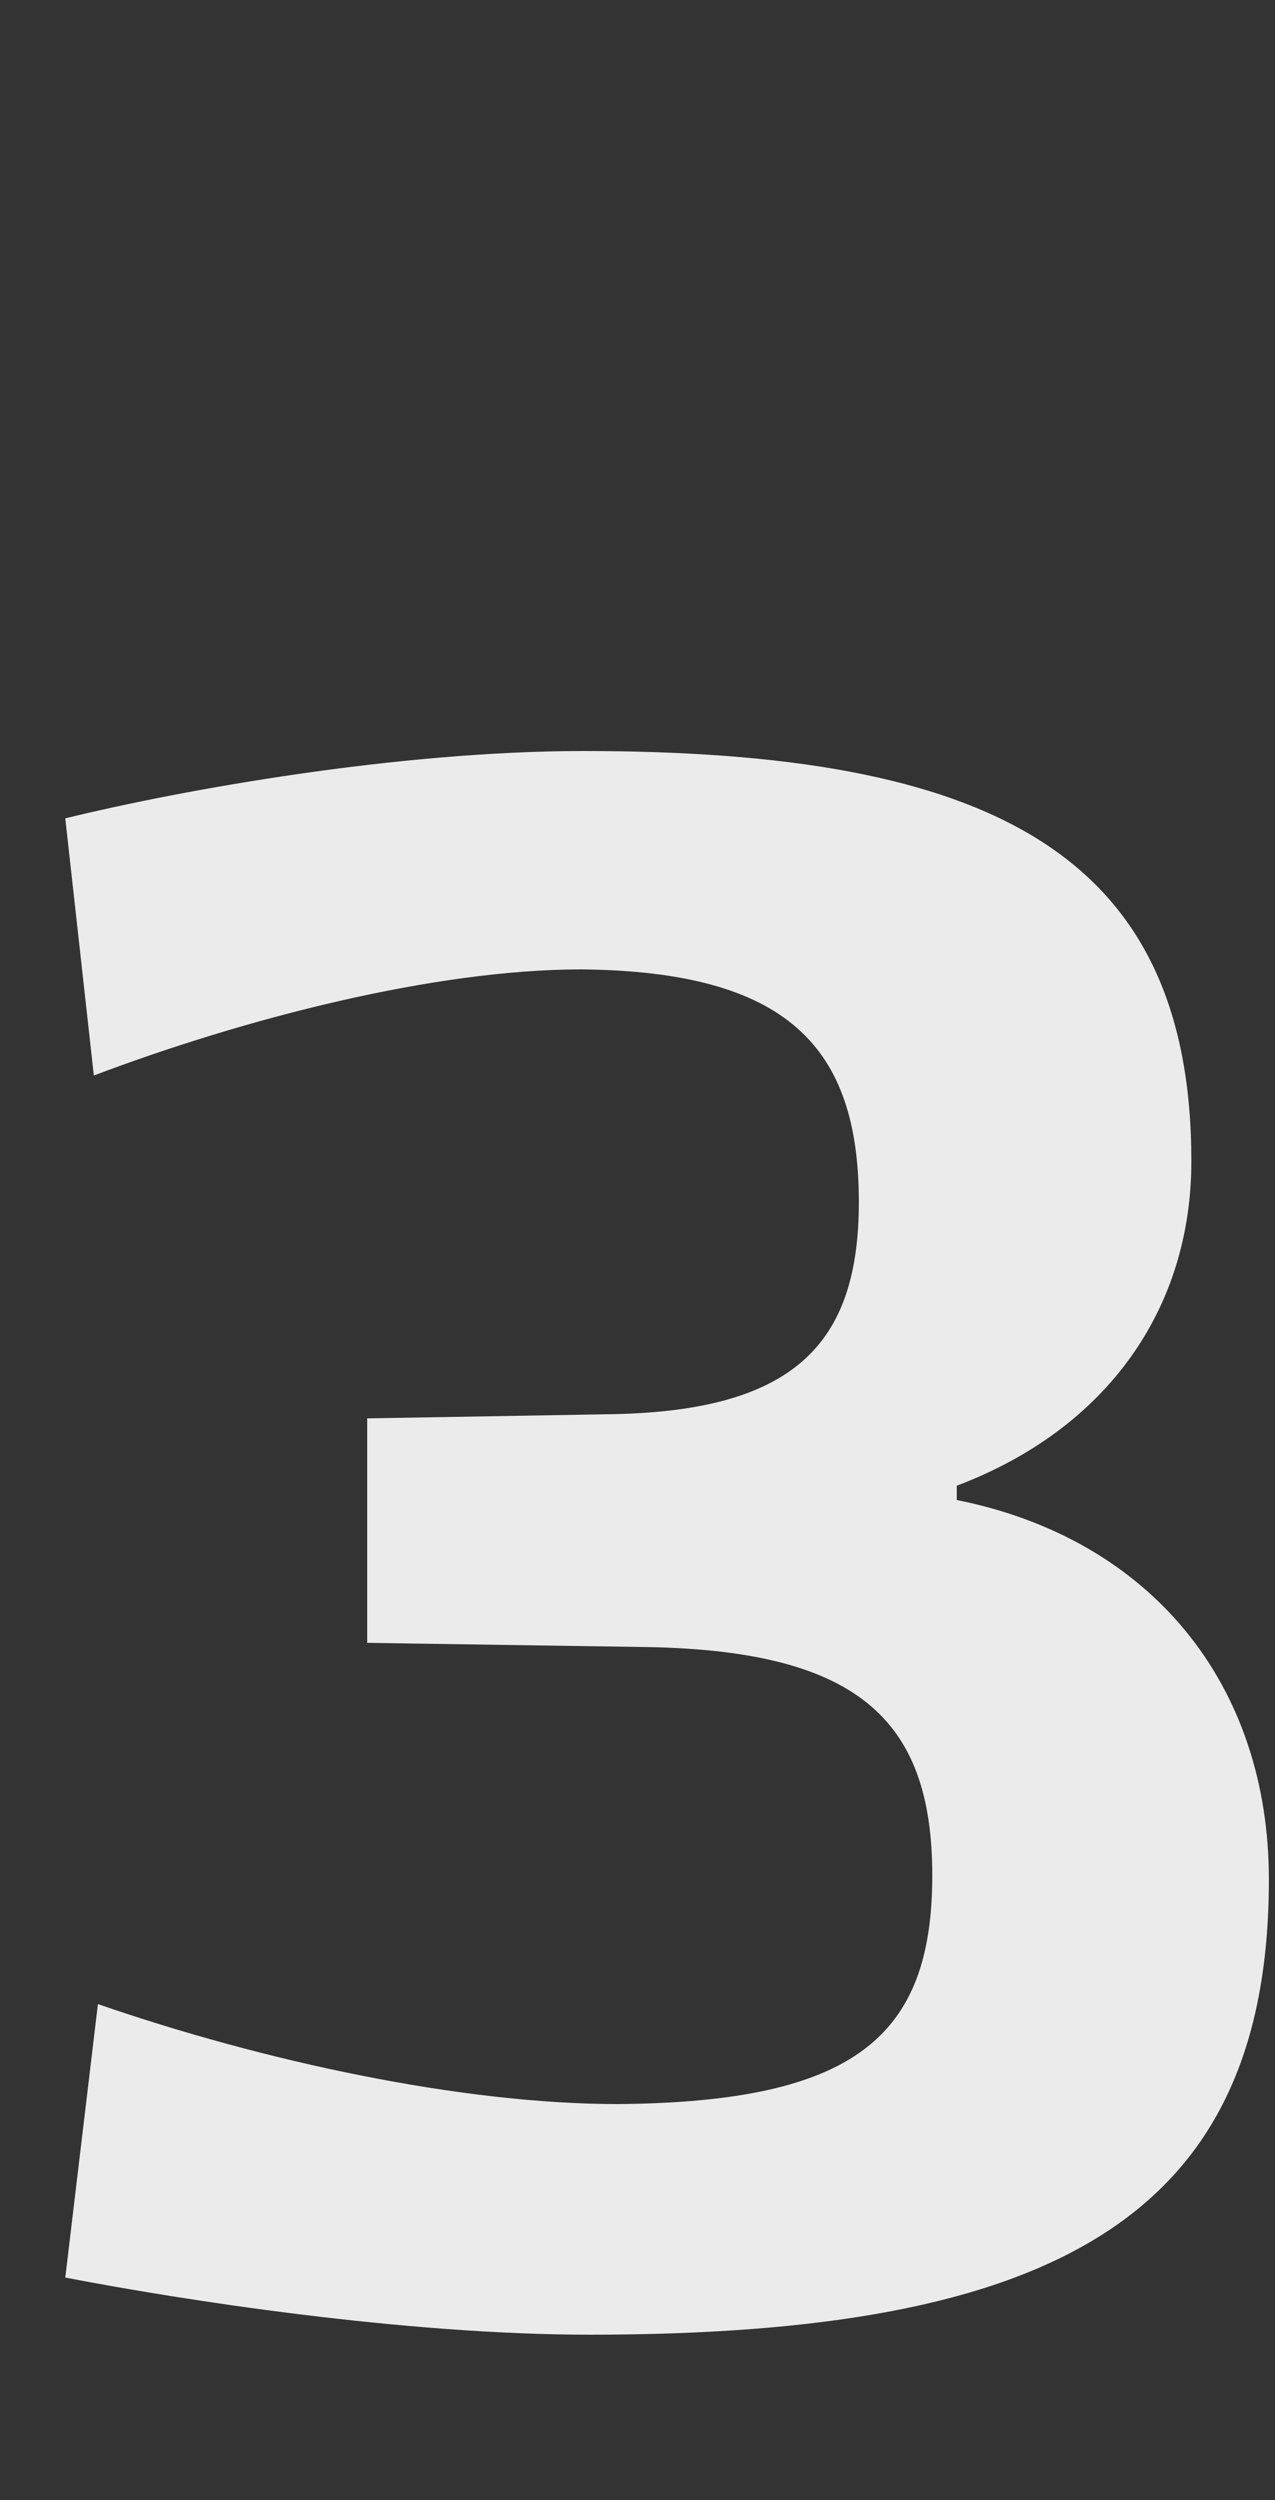 <svg width="50" height="98" viewBox="0 0 50 98" fill="none" xmlns="http://www.w3.org/2000/svg">
<rect x="0" y="0" width="50" height="98" fill="#333333" stroke="none"/>
<path d="M37.52 58.8C45.12 60.32 49.76 66 49.76 73.68C49.76 86.96 41.28 91.52 23.12 91.52C15.84 91.52 7.12 90.16 2.56 89.28L3.84 78.56C10.32 80.8 18.08 82.48 24.24 82.48C33.52 82.4 36.56 79.84 36.56 73.52C36.56 67.36 33.6 64.64 25.04 64.56L14.4 64.4V55.6L23.76 55.44C31.12 55.36 33.68 52.72 33.68 47.12C33.68 41.04 30.88 38.08 22.8 38C17.04 38 9.6 39.92 3.68 42.16L2.56 32.08C7.12 30.96 15.6 29.44 22.88 29.44C38.72 29.44 46.72 33.36 46.72 45.52C46.72 51.28 43.44 56 37.52 58.24V58.8Z" fill="#EBEBEB"/>
</svg>
